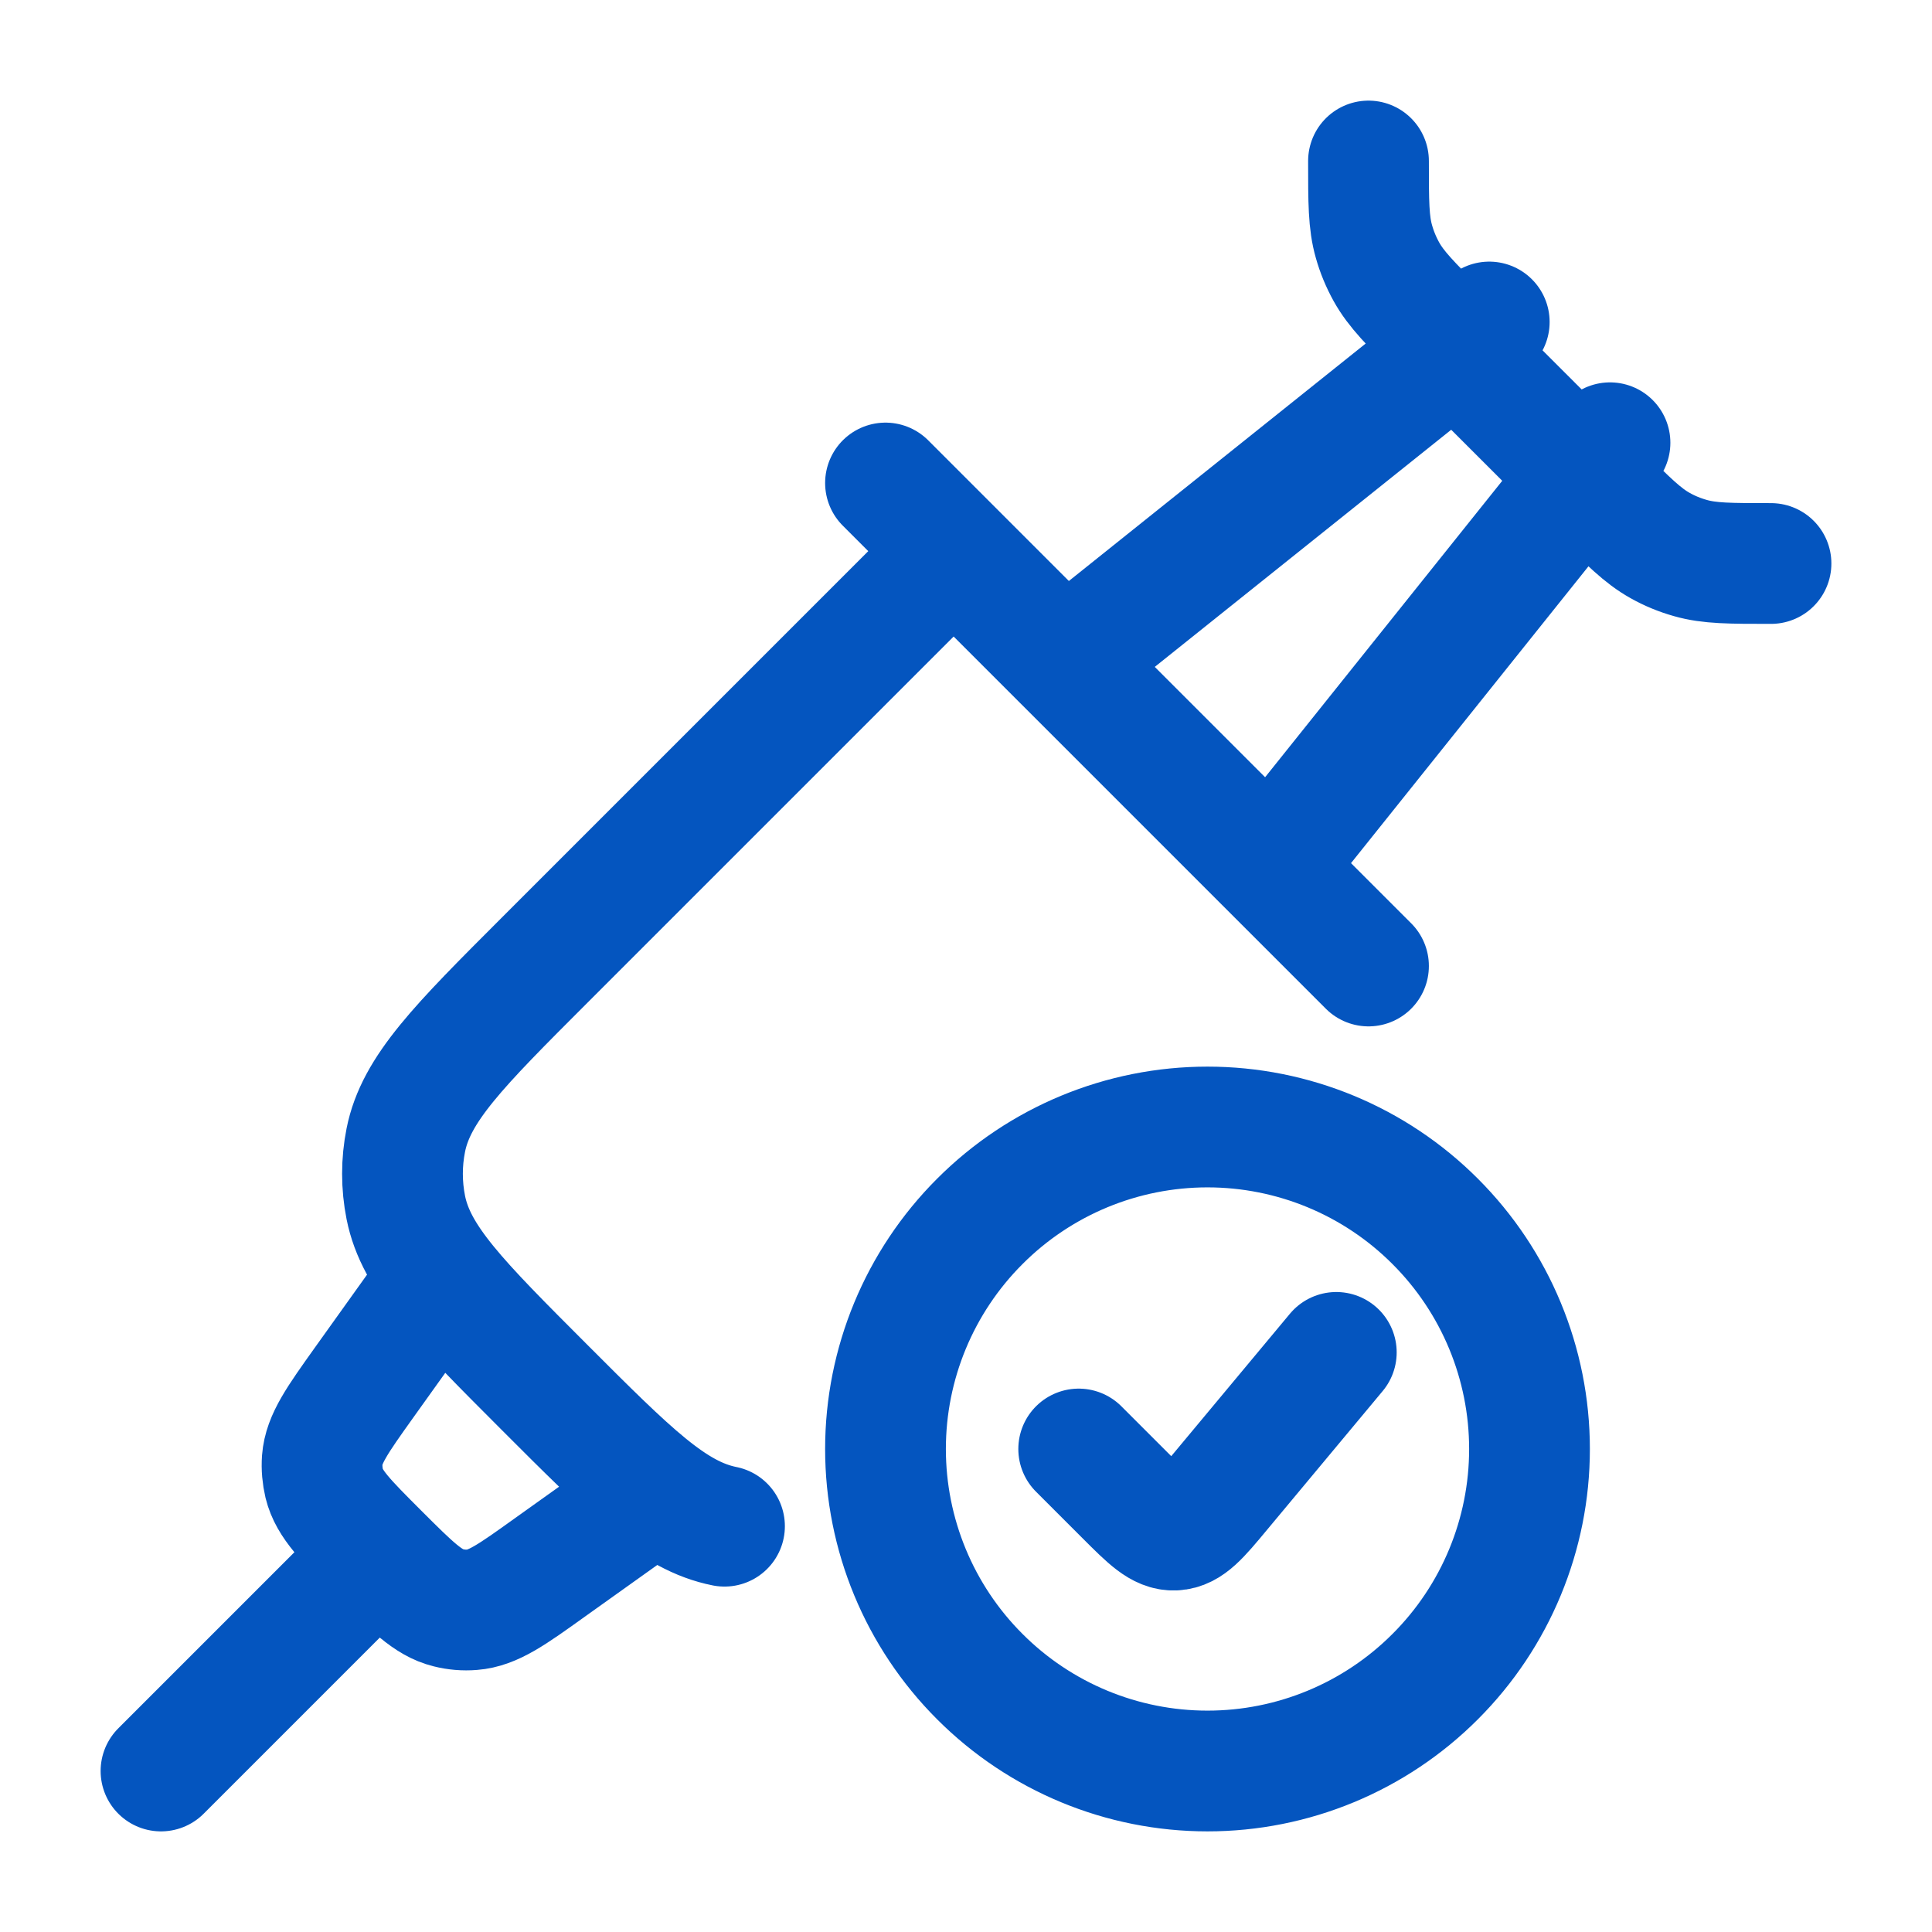 <svg width="24" height="24" viewBox="0 0 24 24" fill="none" xmlns="http://www.w3.org/2000/svg">
<path d="M17 2C17 2.51 17 2.765 17.068 3.002C17.105 3.133 17.157 3.258 17.223 3.377C17.343 3.593 17.523 3.773 17.883 4.134L19.866 6.116C20.226 6.476 20.406 6.656 20.623 6.777C20.742 6.844 20.867 6.895 20.998 6.932C21.235 7 21.49 7 22 7M11.693 7L6.765 11.928C5.7 12.993 5.168 13.525 5.041 14.163C4.986 14.439 4.986 14.723 5.041 15C5.168 15.638 5.701 16.17 6.765 17.235C7.829 18.3 8.362 18.832 9 18.959M11 6L17 12M8 18.637L6.83 19.472C6.36 19.809 6.125 19.977 5.866 19.997C5.766 20.005 5.667 19.997 5.568 19.972C5.317 19.91 5.113 19.705 4.704 19.297C4.294 18.887 4.09 18.683 4.028 18.432C4.005 18.334 3.996 18.234 4.003 18.134C4.023 17.875 4.191 17.64 4.527 17.169L5.363 16M13.5 8L18.5 4M16 10.5L20 5.5M4.5 19.5L2 22M13.4 18L13.98 18.58C14.27 18.87 14.415 19.015 14.591 19.007C14.768 18.999 14.899 18.842 15.161 18.527L16.6 16.8M19 18C19 19.061 18.579 20.078 17.828 20.828C17.078 21.579 16.061 22 15 22C13.939 22 12.922 21.579 12.172 20.828C11.421 20.078 11 19.061 11 18C11 16.939 11.421 15.922 12.172 15.172C12.922 14.421 13.939 14 15 14C16.061 14 17.078 14.421 17.828 15.172C18.579 15.922 19 16.939 19 18Z" stroke="#0455BF" stroke-width="1.5" stroke-linecap="round" stroke-linejoin="round"/>
</svg>
